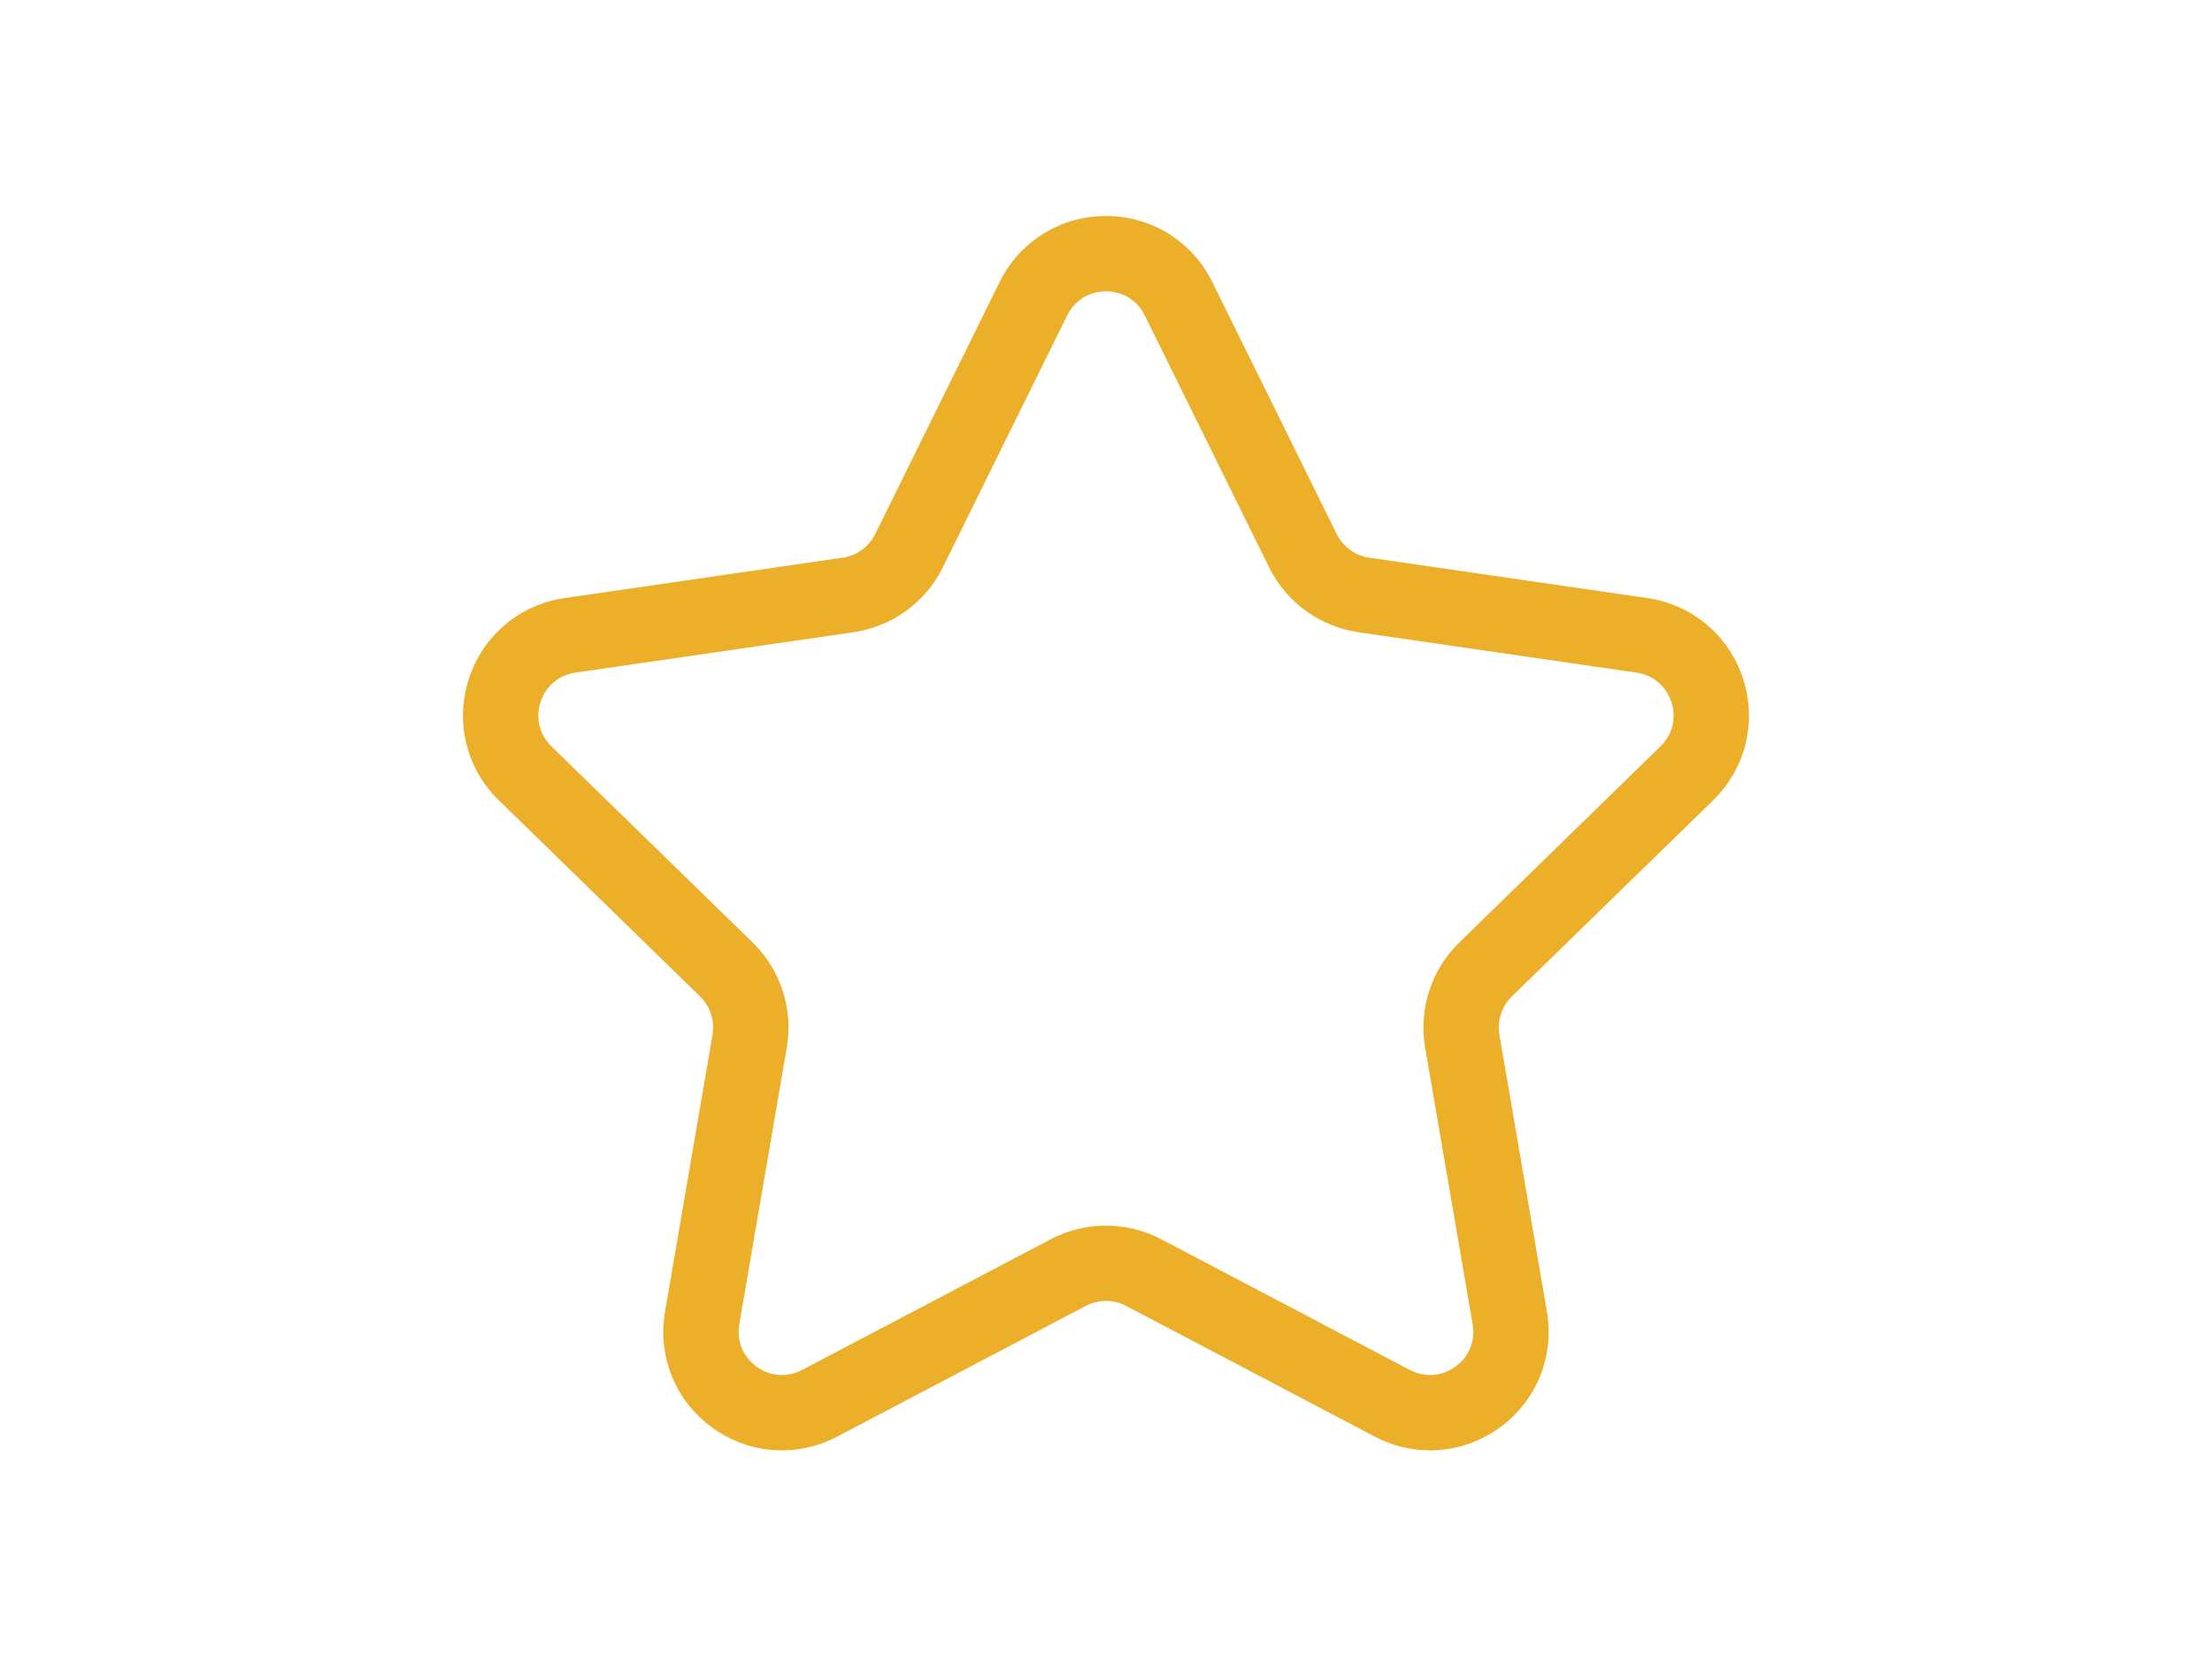 <svg width="215" height="161" viewBox="0 0 215 161" fill="none" xmlns="http://www.w3.org/2000/svg">
<path d="M166.503 77.809C169.67 74.723 170.788 70.194 169.421 65.991C168.056 61.786 164.49 58.779 160.113 58.143L133.091 54.217C131.719 54.017 130.534 53.156 129.921 51.914L117.836 27.425C115.879 23.462 111.918 21 107.497 21C103.076 21 99.115 23.462 97.158 27.425L85.073 51.913C84.46 53.156 83.274 54.017 81.905 54.217L54.881 58.143C50.504 58.779 46.938 61.786 45.574 65.989C44.206 70.194 45.324 74.723 48.491 77.808L68.045 96.871C69.037 97.838 69.489 99.23 69.256 100.594L64.639 127.51C63.893 131.868 65.65 136.188 69.225 138.785C72.802 141.384 77.455 141.72 81.37 139.664L105.539 126.957C106.765 126.312 108.229 126.313 109.454 126.956L133.625 139.664C137.54 141.721 142.193 141.384 145.769 138.785C149.344 136.188 151.102 131.868 150.356 127.51L145.738 100.595C145.505 99.23 145.957 97.838 146.95 96.87L166.503 77.809ZM138.519 101.831L143.137 128.748C143.413 130.36 142.788 131.898 141.464 132.86C140.73 133.394 139.878 133.676 139.002 133.676C138.618 133.676 137.882 133.627 137.031 133.18L112.862 120.473C111.212 119.607 109.358 119.15 107.497 119.15C105.636 119.15 103.781 119.607 102.133 120.473L77.961 133.182C76.301 134.054 74.639 133.666 73.531 132.861C72.207 131.899 71.581 130.361 71.858 128.746L76.474 101.832C77.115 98.089 75.874 94.275 73.156 91.626L53.603 72.564C52.43 71.421 52.032 69.811 52.539 68.254C53.045 66.695 54.314 65.627 55.935 65.391L82.957 61.465C86.717 60.916 89.961 58.558 91.641 55.155L103.725 30.668C104.449 29.2 105.86 28.324 107.497 28.324C109.135 28.324 110.545 29.2 111.269 30.668L123.354 55.155C125.034 58.558 128.279 60.917 132.034 61.465C138.025 62.334 149.499 64 159.059 65.391C160.681 65.627 161.95 66.696 162.455 68.252C162.962 69.811 162.564 71.421 161.392 72.564L141.837 91.626C139.12 94.275 137.879 98.09 138.519 101.831Z" fill="#EBAF29"/>
</svg>
